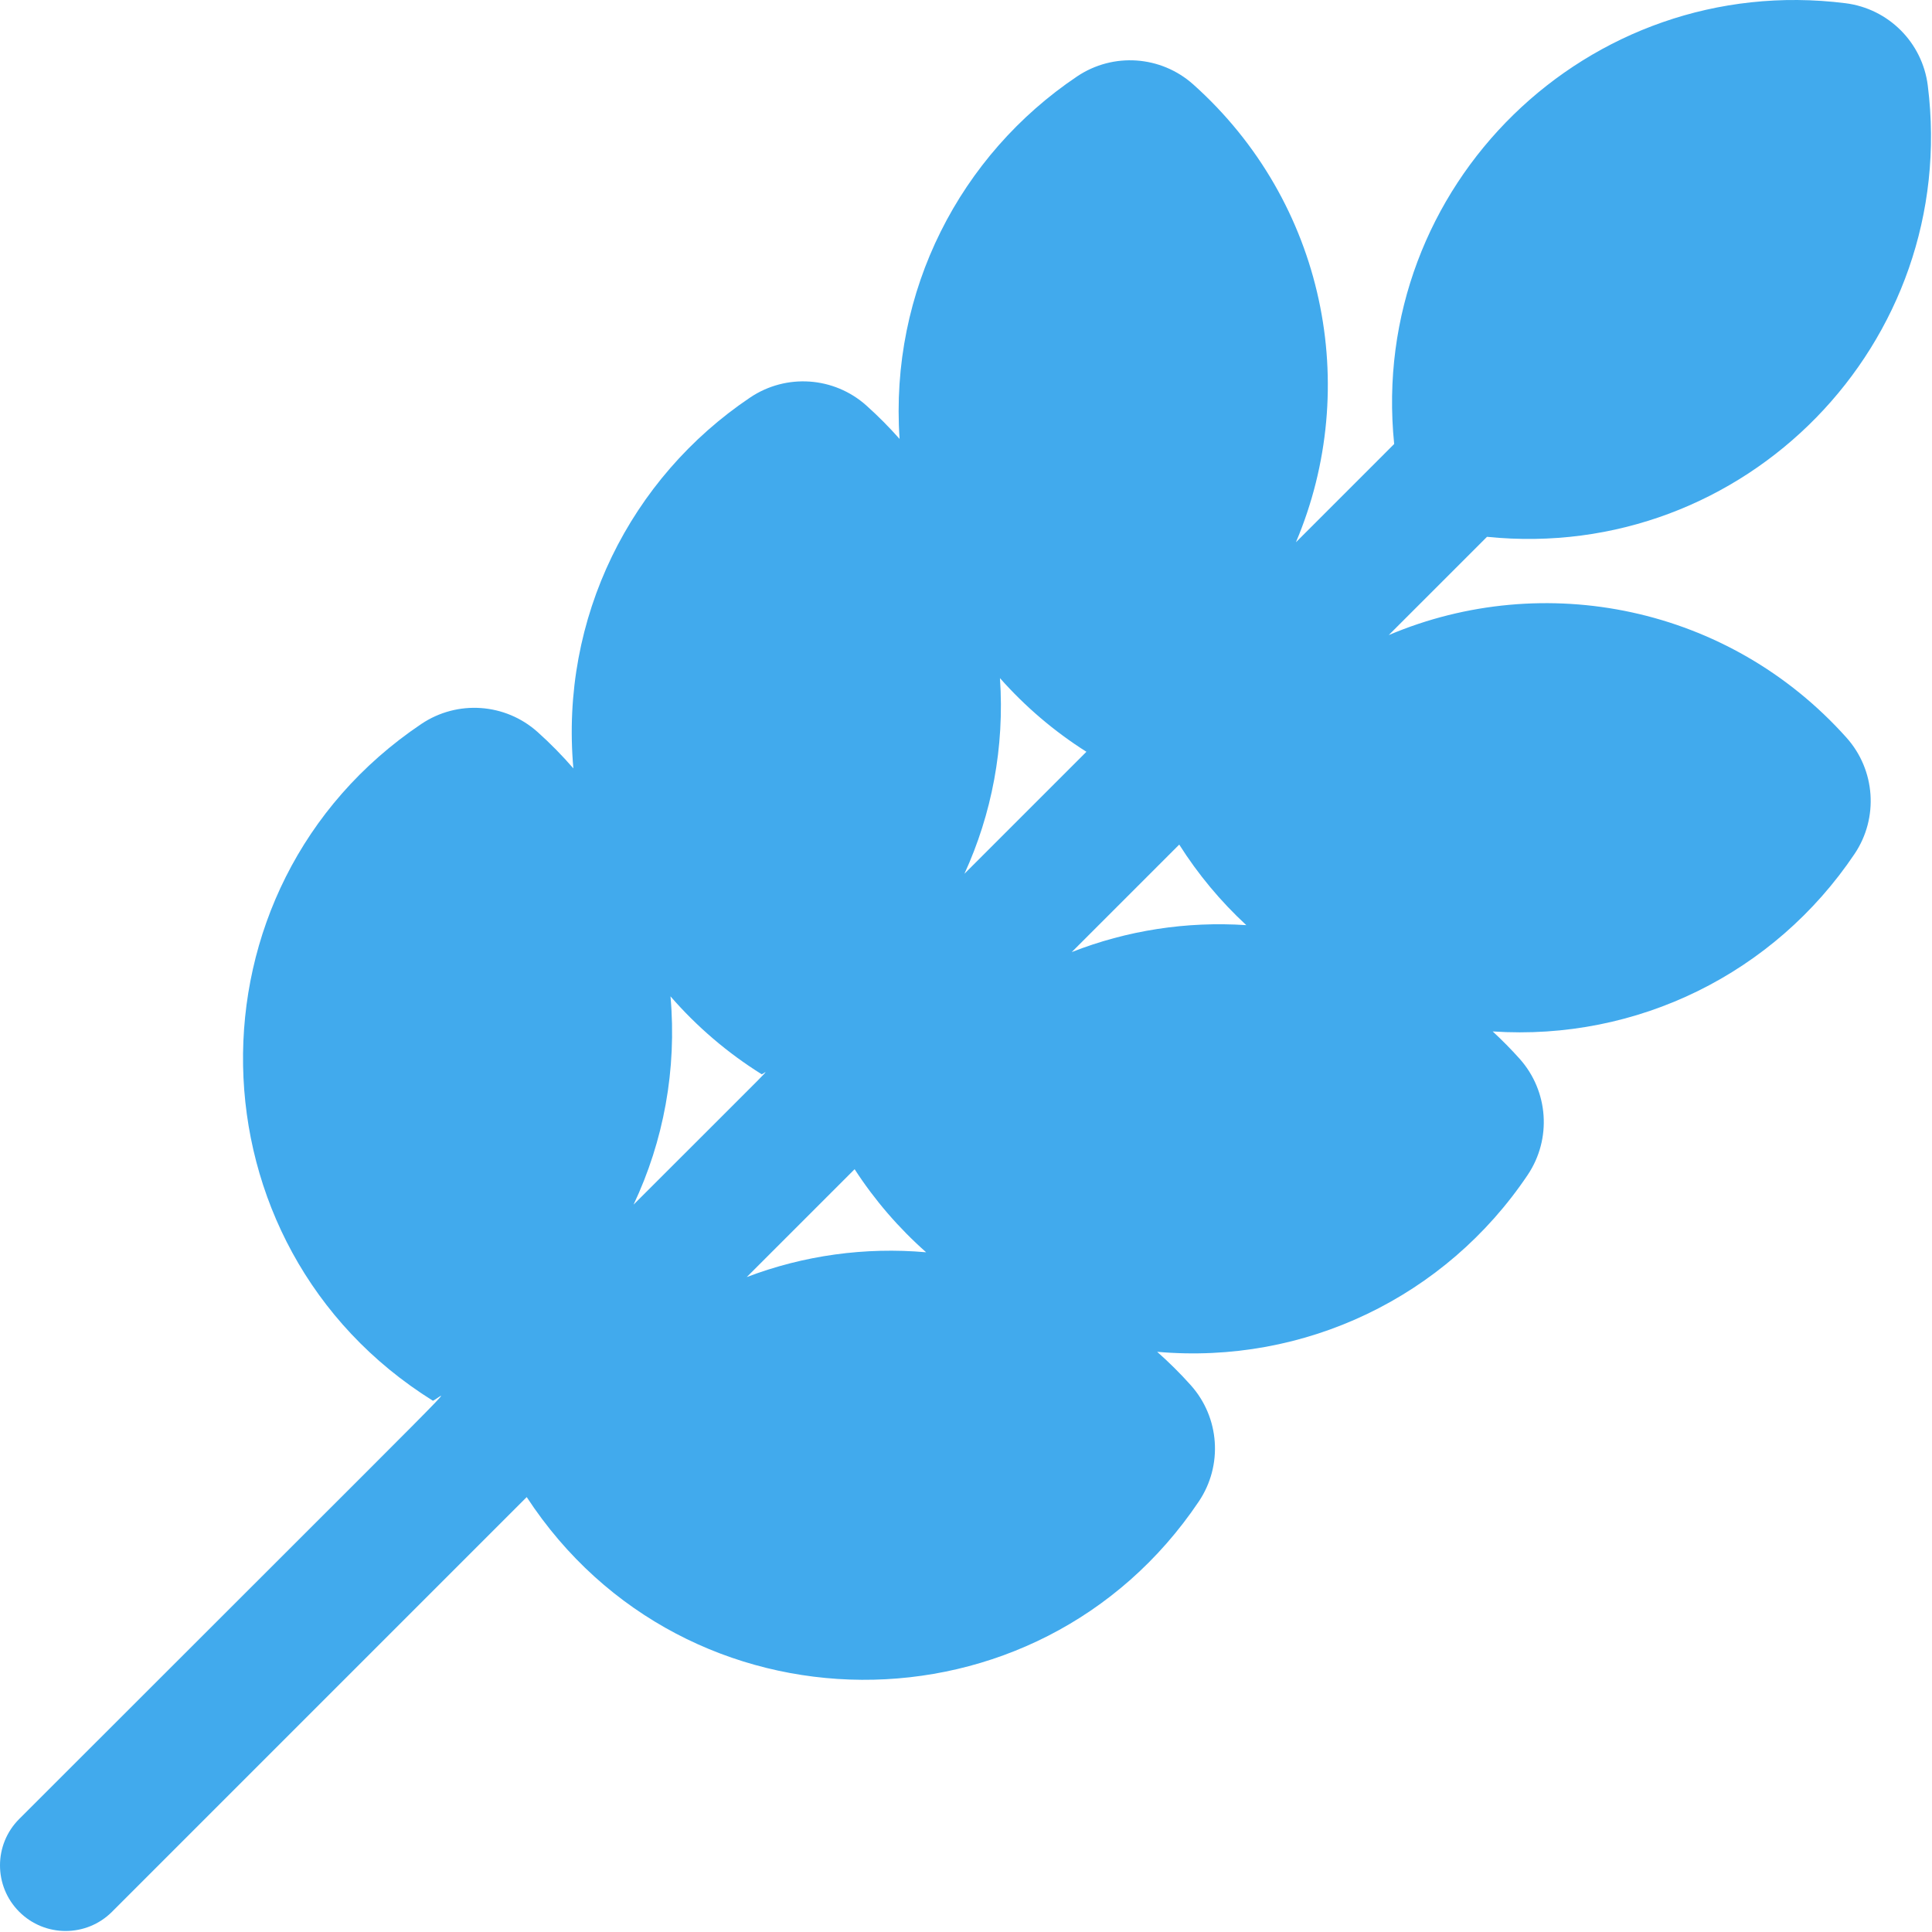 <?xml version="1.0" encoding="UTF-8"?> <svg xmlns="http://www.w3.org/2000/svg" width="471" height="471" viewBox="0 0 471 471" fill="none"><g clip-path="url(#clip0_1360_355)"><path d="M338.561 154.823L362.513 130.871C425.384 137.263 477.841 83.637 469.974 20.866C468.658 10.366 460.39 2.099 449.891 0.783C387.186 -7.075 333.486 45.306 339.885 108.244L315.932 132.197C331.963 94.37 323.024 49.314 290.913 20.593C283.026 13.539 271.362 12.732 262.579 18.634C234.097 37.775 216.848 70.873 219.308 107.006C216.771 104.141 214.072 101.42 211.216 98.865C203.329 91.811 191.665 91.004 182.882 96.907C153.699 116.518 136.508 150.612 139.782 187.324C137.062 184.191 134.151 181.223 131.054 178.452C123.167 171.398 111.502 170.591 102.72 176.493C43.506 216.287 45.098 303.797 105.549 341.491C108.312 340.258 122.525 325.604 4.687 443.441C-1.562 449.69 -1.562 459.82 4.687 466.068C10.934 472.316 21.065 472.317 27.314 466.068L128.408 364.974C166.974 423.963 253.031 424.411 292.262 366.035C298.164 357.253 297.358 345.588 290.303 337.701C287.731 334.825 284.989 332.109 282.103 329.557C318.077 332.73 352.434 316.195 372.424 286.448C378.326 277.666 377.52 266.001 370.465 258.114C368.385 255.788 366.19 253.57 363.902 251.454C399.167 253.801 432.549 237.297 452.121 208.175C458.023 199.393 457.217 187.728 450.162 179.841C421.456 147.746 376.403 138.787 338.561 154.823ZM264.856 183.274L235.117 213.013C241.756 198.514 244.932 182.208 243.779 165.321C249.9 172.235 256.988 178.294 264.856 183.274ZM163.458 242.897C169.861 250.269 177.354 256.693 185.712 261.904C187.032 261.316 191.758 256.37 154.457 293.672C161.745 278.252 165.049 260.785 163.458 242.897ZM182.047 311.337L208.346 285.038C213.229 292.577 219.107 299.386 225.785 305.291C210.893 303.978 195.969 306.035 182.047 311.337ZM261.277 232.107L287.484 205.9C292.077 213.157 297.581 219.757 303.834 225.541C289.24 224.573 274.752 226.817 261.277 232.107Z" fill="#41AAED"></path></g><defs><clipPath id="clip0_1360_355"><rect width="470.756" height="470.756" fill="white"></rect></clipPath></defs></svg> 
